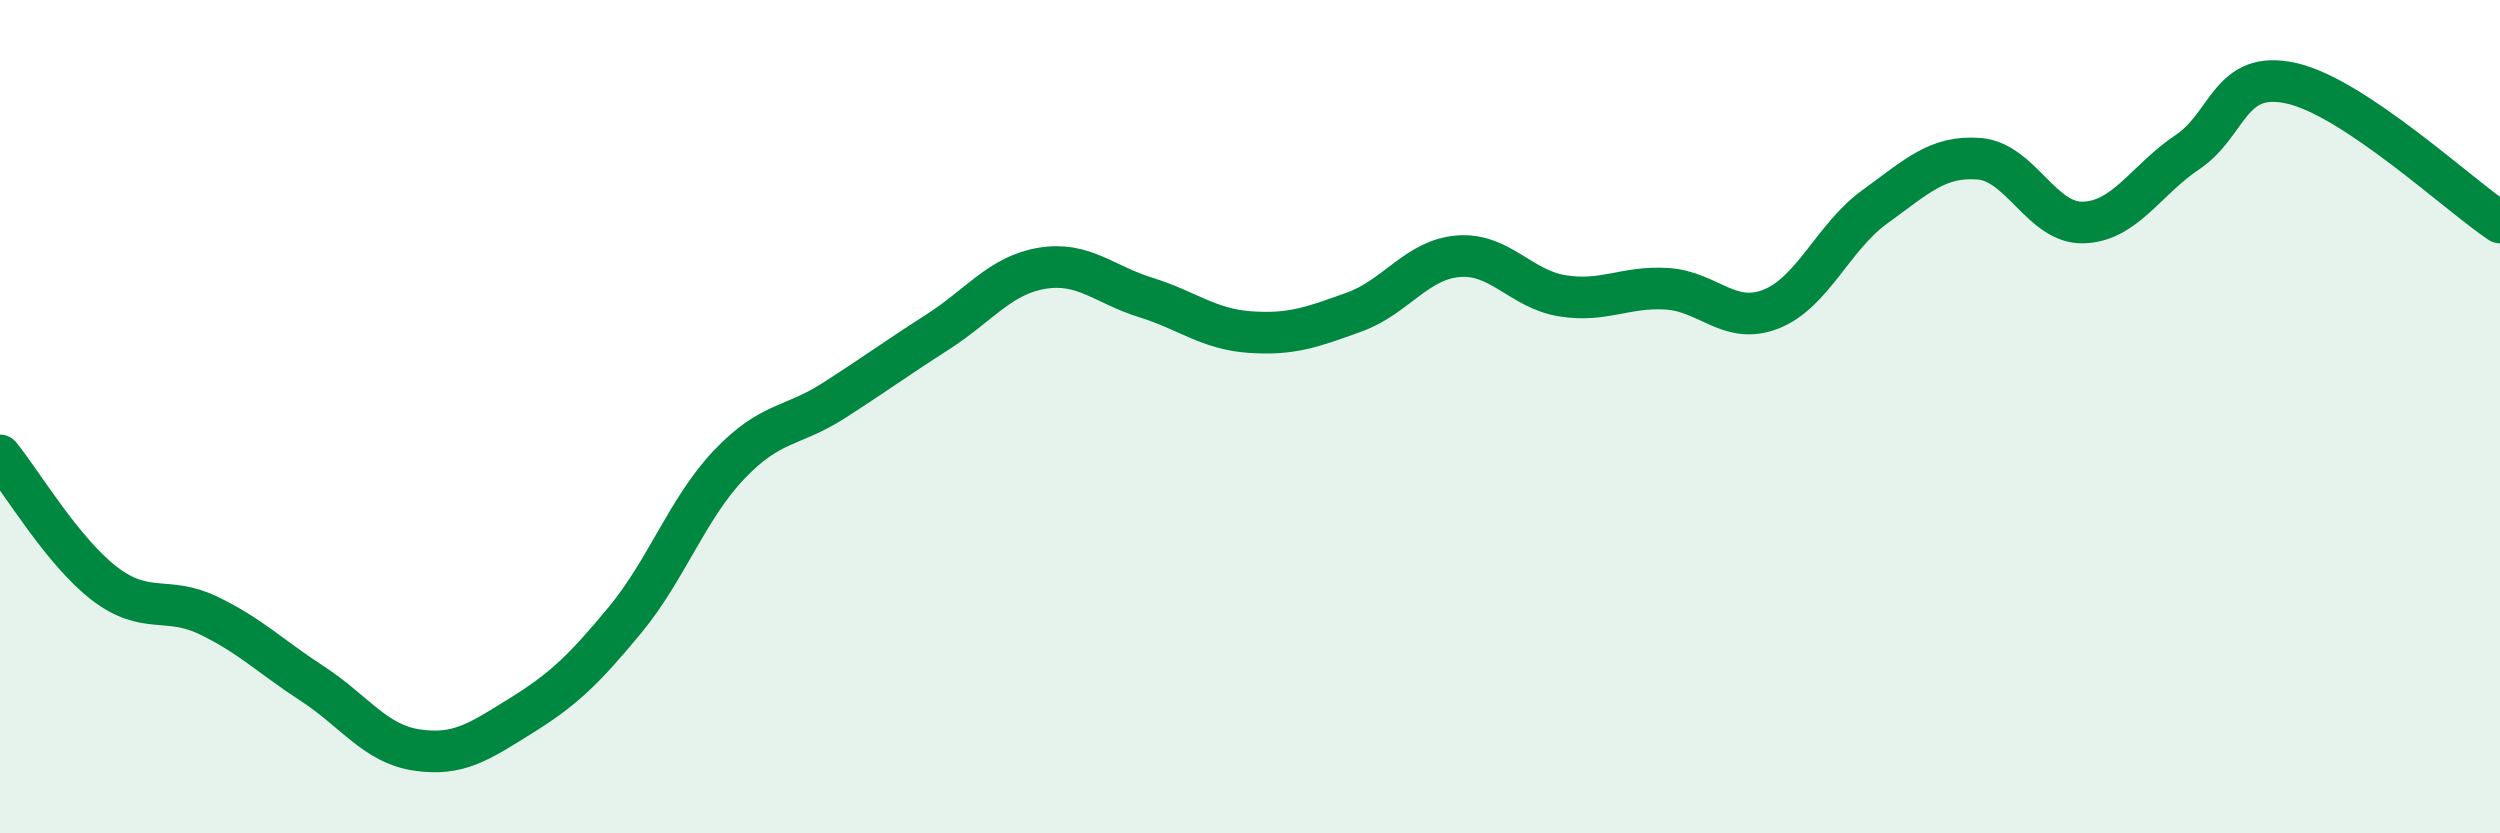 
    <svg width="60" height="20" viewBox="0 0 60 20" xmlns="http://www.w3.org/2000/svg">
      <path
        d="M 0,10.93 C 0.5,11.54 1.5,13.23 2.5,14 C 3.5,14.77 4,14.29 5,14.77 C 6,15.25 6.5,15.76 7.5,16.41 C 8.5,17.06 9,17.85 10,18 C 11,18.15 11.5,17.8 12.5,17.18 C 13.5,16.56 14,16.09 15,14.88 C 16,13.67 16.5,12.2 17.5,11.15 C 18.5,10.1 19,10.26 20,9.62 C 21,8.98 21.5,8.61 22.5,7.97 C 23.5,7.33 24,6.61 25,6.44 C 26,6.27 26.5,6.83 27.5,7.14 C 28.5,7.45 29,7.9 30,7.97 C 31,8.04 31.5,7.85 32.5,7.49 C 33.5,7.13 34,6.23 35,6.15 C 36,6.07 36.5,6.94 37.5,7.1 C 38.5,7.26 39,6.87 40,6.93 C 41,6.99 41.5,7.81 42.5,7.42 C 43.5,7.03 44,5.68 45,4.96 C 46,4.24 46.5,3.73 47.5,3.81 C 48.5,3.89 49,5.37 50,5.34 C 51,5.31 51.5,4.32 52.5,3.65 C 53.5,2.98 53.5,1.66 55,2 C 56.5,2.34 59,4.67 60,5.34L60 20L0 20Z"
        fill="#008740"
        opacity="0.1"
        stroke-linecap="round"
        stroke-linejoin="round"
      />
      <path
        d="M 0,10.93 C 0.5,11.54 1.5,13.23 2.5,14 C 3.5,14.77 4,14.29 5,14.77 C 6,15.25 6.5,15.76 7.5,16.41 C 8.5,17.06 9,17.85 10,18 C 11,18.15 11.5,17.8 12.5,17.18 C 13.5,16.56 14,16.09 15,14.88 C 16,13.67 16.5,12.2 17.5,11.15 C 18.5,10.1 19,10.26 20,9.62 C 21,8.98 21.5,8.61 22.5,7.97 C 23.5,7.33 24,6.61 25,6.44 C 26,6.27 26.5,6.83 27.5,7.14 C 28.5,7.45 29,7.9 30,7.97 C 31,8.04 31.5,7.85 32.5,7.49 C 33.5,7.13 34,6.23 35,6.15 C 36,6.07 36.5,6.94 37.5,7.1 C 38.5,7.26 39,6.87 40,6.93 C 41,6.99 41.5,7.81 42.5,7.42 C 43.5,7.03 44,5.68 45,4.96 C 46,4.24 46.5,3.73 47.5,3.81 C 48.5,3.89 49,5.37 50,5.34 C 51,5.31 51.5,4.32 52.5,3.65 C 53.5,2.98 53.5,1.66 55,2 C 56.5,2.34 59,4.67 60,5.34"
        stroke="#008740"
        stroke-width="1"
        fill="none"
        stroke-linecap="round"
        stroke-linejoin="round"
      />
    </svg>
  
